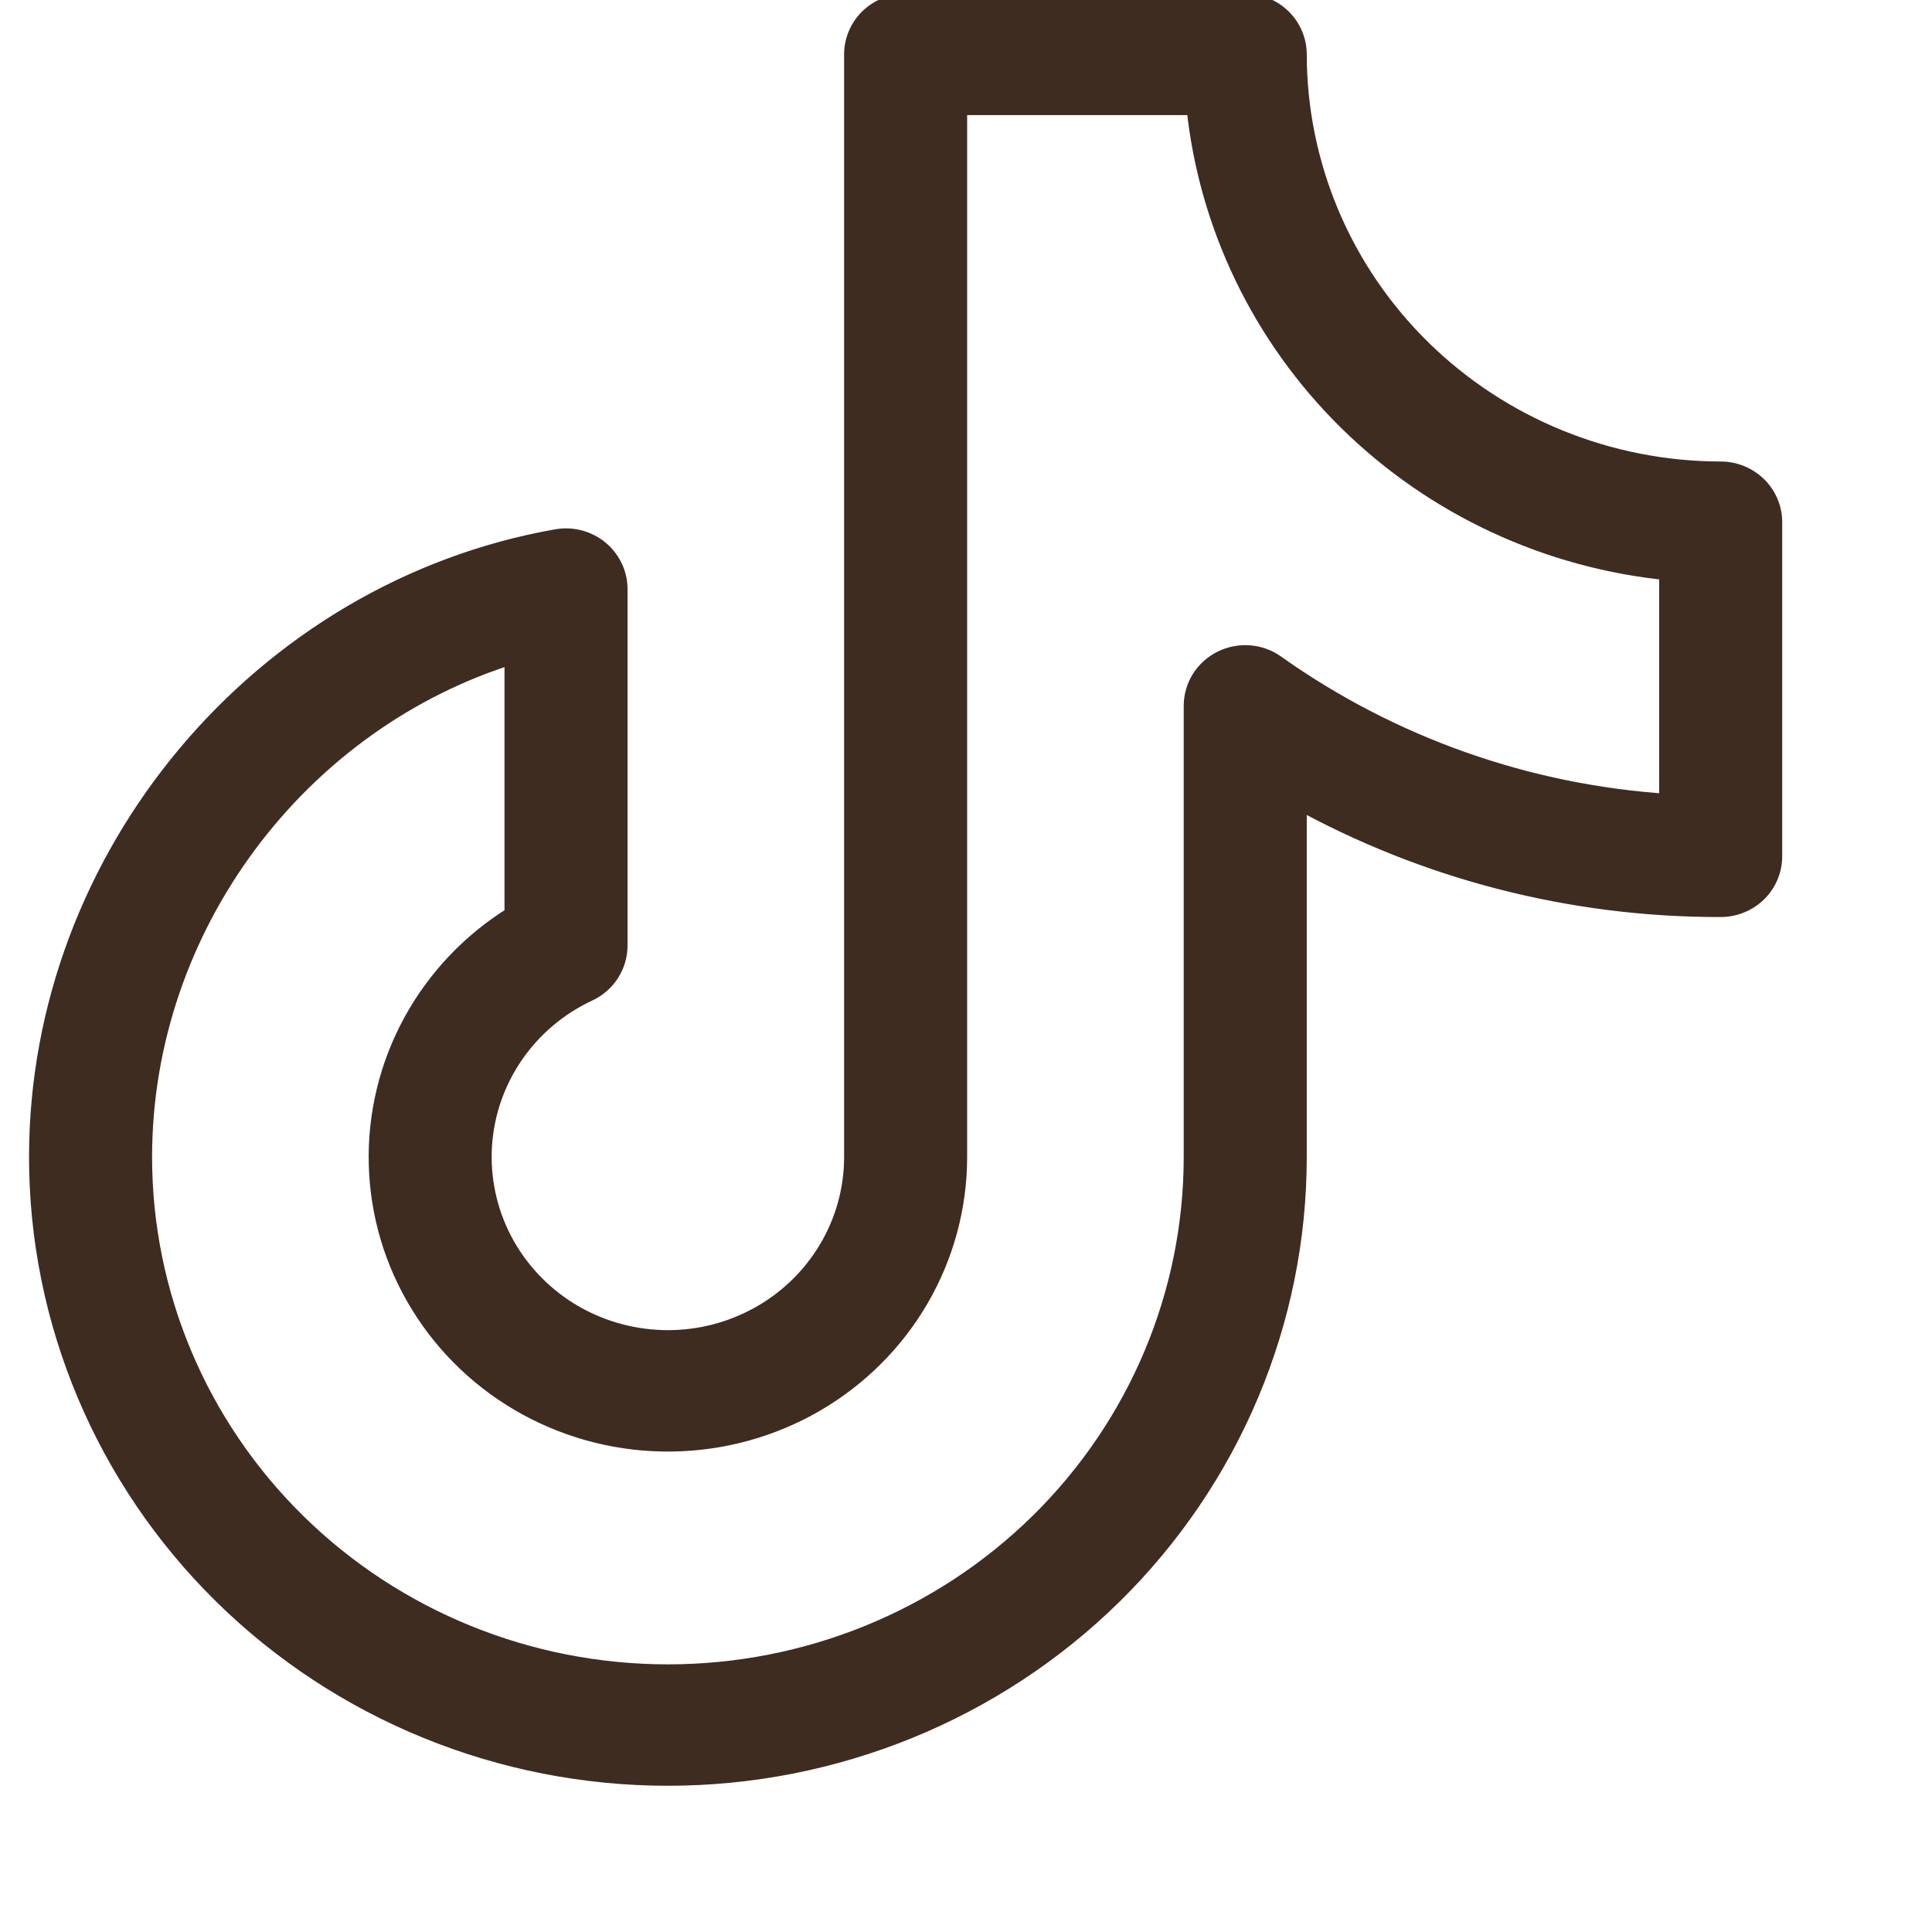 <svg width="32" height="32" viewBox="0 0 32 32" fill="none" xmlns="http://www.w3.org/2000/svg">
<path d="M28.5 7.819C26.636 7.817 24.849 7.087 23.531 5.791C22.212 4.494 21.471 2.735 21.469 0.901C21.469 0.681 21.38 0.47 21.222 0.314C21.063 0.159 20.849 0.071 20.625 0.071H15C14.776 0.071 14.562 0.159 14.403 0.314C14.245 0.47 14.156 0.681 14.156 0.901V19.164C14.156 19.709 14.007 20.244 13.725 20.712C13.443 21.181 13.039 21.567 12.554 21.829C12.069 22.092 11.521 22.222 10.968 22.205C10.415 22.188 9.876 22.026 9.408 21.735C8.94 21.443 8.561 21.034 8.308 20.549C8.056 20.064 7.941 19.522 7.974 18.978C8.008 18.434 8.189 17.91 8.499 17.458C8.809 17.007 9.236 16.646 9.736 16.413C9.881 16.345 10.003 16.239 10.088 16.106C10.173 15.973 10.219 15.82 10.219 15.663V9.756C10.219 9.635 10.192 9.516 10.14 9.407C10.088 9.298 10.013 9.201 9.919 9.123C9.826 9.045 9.716 8.988 9.598 8.956C9.479 8.924 9.355 8.918 9.234 8.938C4.341 9.795 0.656 14.191 0.656 19.164C0.656 21.88 1.753 24.484 3.704 26.404C5.656 28.324 8.303 29.403 11.062 29.403C13.822 29.403 16.469 28.324 18.421 26.404C20.372 24.484 21.469 21.88 21.469 19.164V13.205C23.614 14.396 26.037 15.019 28.5 15.014C28.724 15.014 28.938 14.926 29.097 14.771C29.255 14.615 29.344 14.404 29.344 14.184V8.649C29.344 8.429 29.255 8.218 29.097 8.062C28.938 7.907 28.724 7.819 28.5 7.819ZM27.656 13.326C25.299 13.178 23.032 12.377 21.117 11.017C20.991 10.927 20.842 10.874 20.687 10.863C20.532 10.852 20.377 10.883 20.239 10.953C20.101 11.023 19.985 11.129 19.904 11.259C19.823 11.39 19.781 11.54 19.781 11.693V19.164C19.781 21.439 18.863 23.621 17.228 25.23C15.592 26.839 13.375 27.742 11.062 27.742C8.75 27.742 6.532 26.839 4.897 25.23C3.262 23.621 2.344 21.439 2.344 19.164C2.344 15.329 4.941 11.903 8.531 10.81V15.173C7.825 15.606 7.246 16.214 6.852 16.935C6.458 17.656 6.261 18.466 6.283 19.285C6.304 20.103 6.542 20.902 6.974 21.602C7.405 22.302 8.015 22.88 8.743 23.277C9.471 23.674 10.291 23.878 11.123 23.867C11.956 23.857 12.771 23.633 13.488 23.218C14.205 22.802 14.8 22.21 15.213 21.499C15.626 20.788 15.844 19.983 15.844 19.164V1.731H19.822C20.02 3.71 20.909 5.559 22.337 6.964C23.766 8.37 25.646 9.245 27.656 9.439V13.326Z" stroke="#3E2C20" stroke-width="0.35" fill="#3E2C20"/>
</svg>
